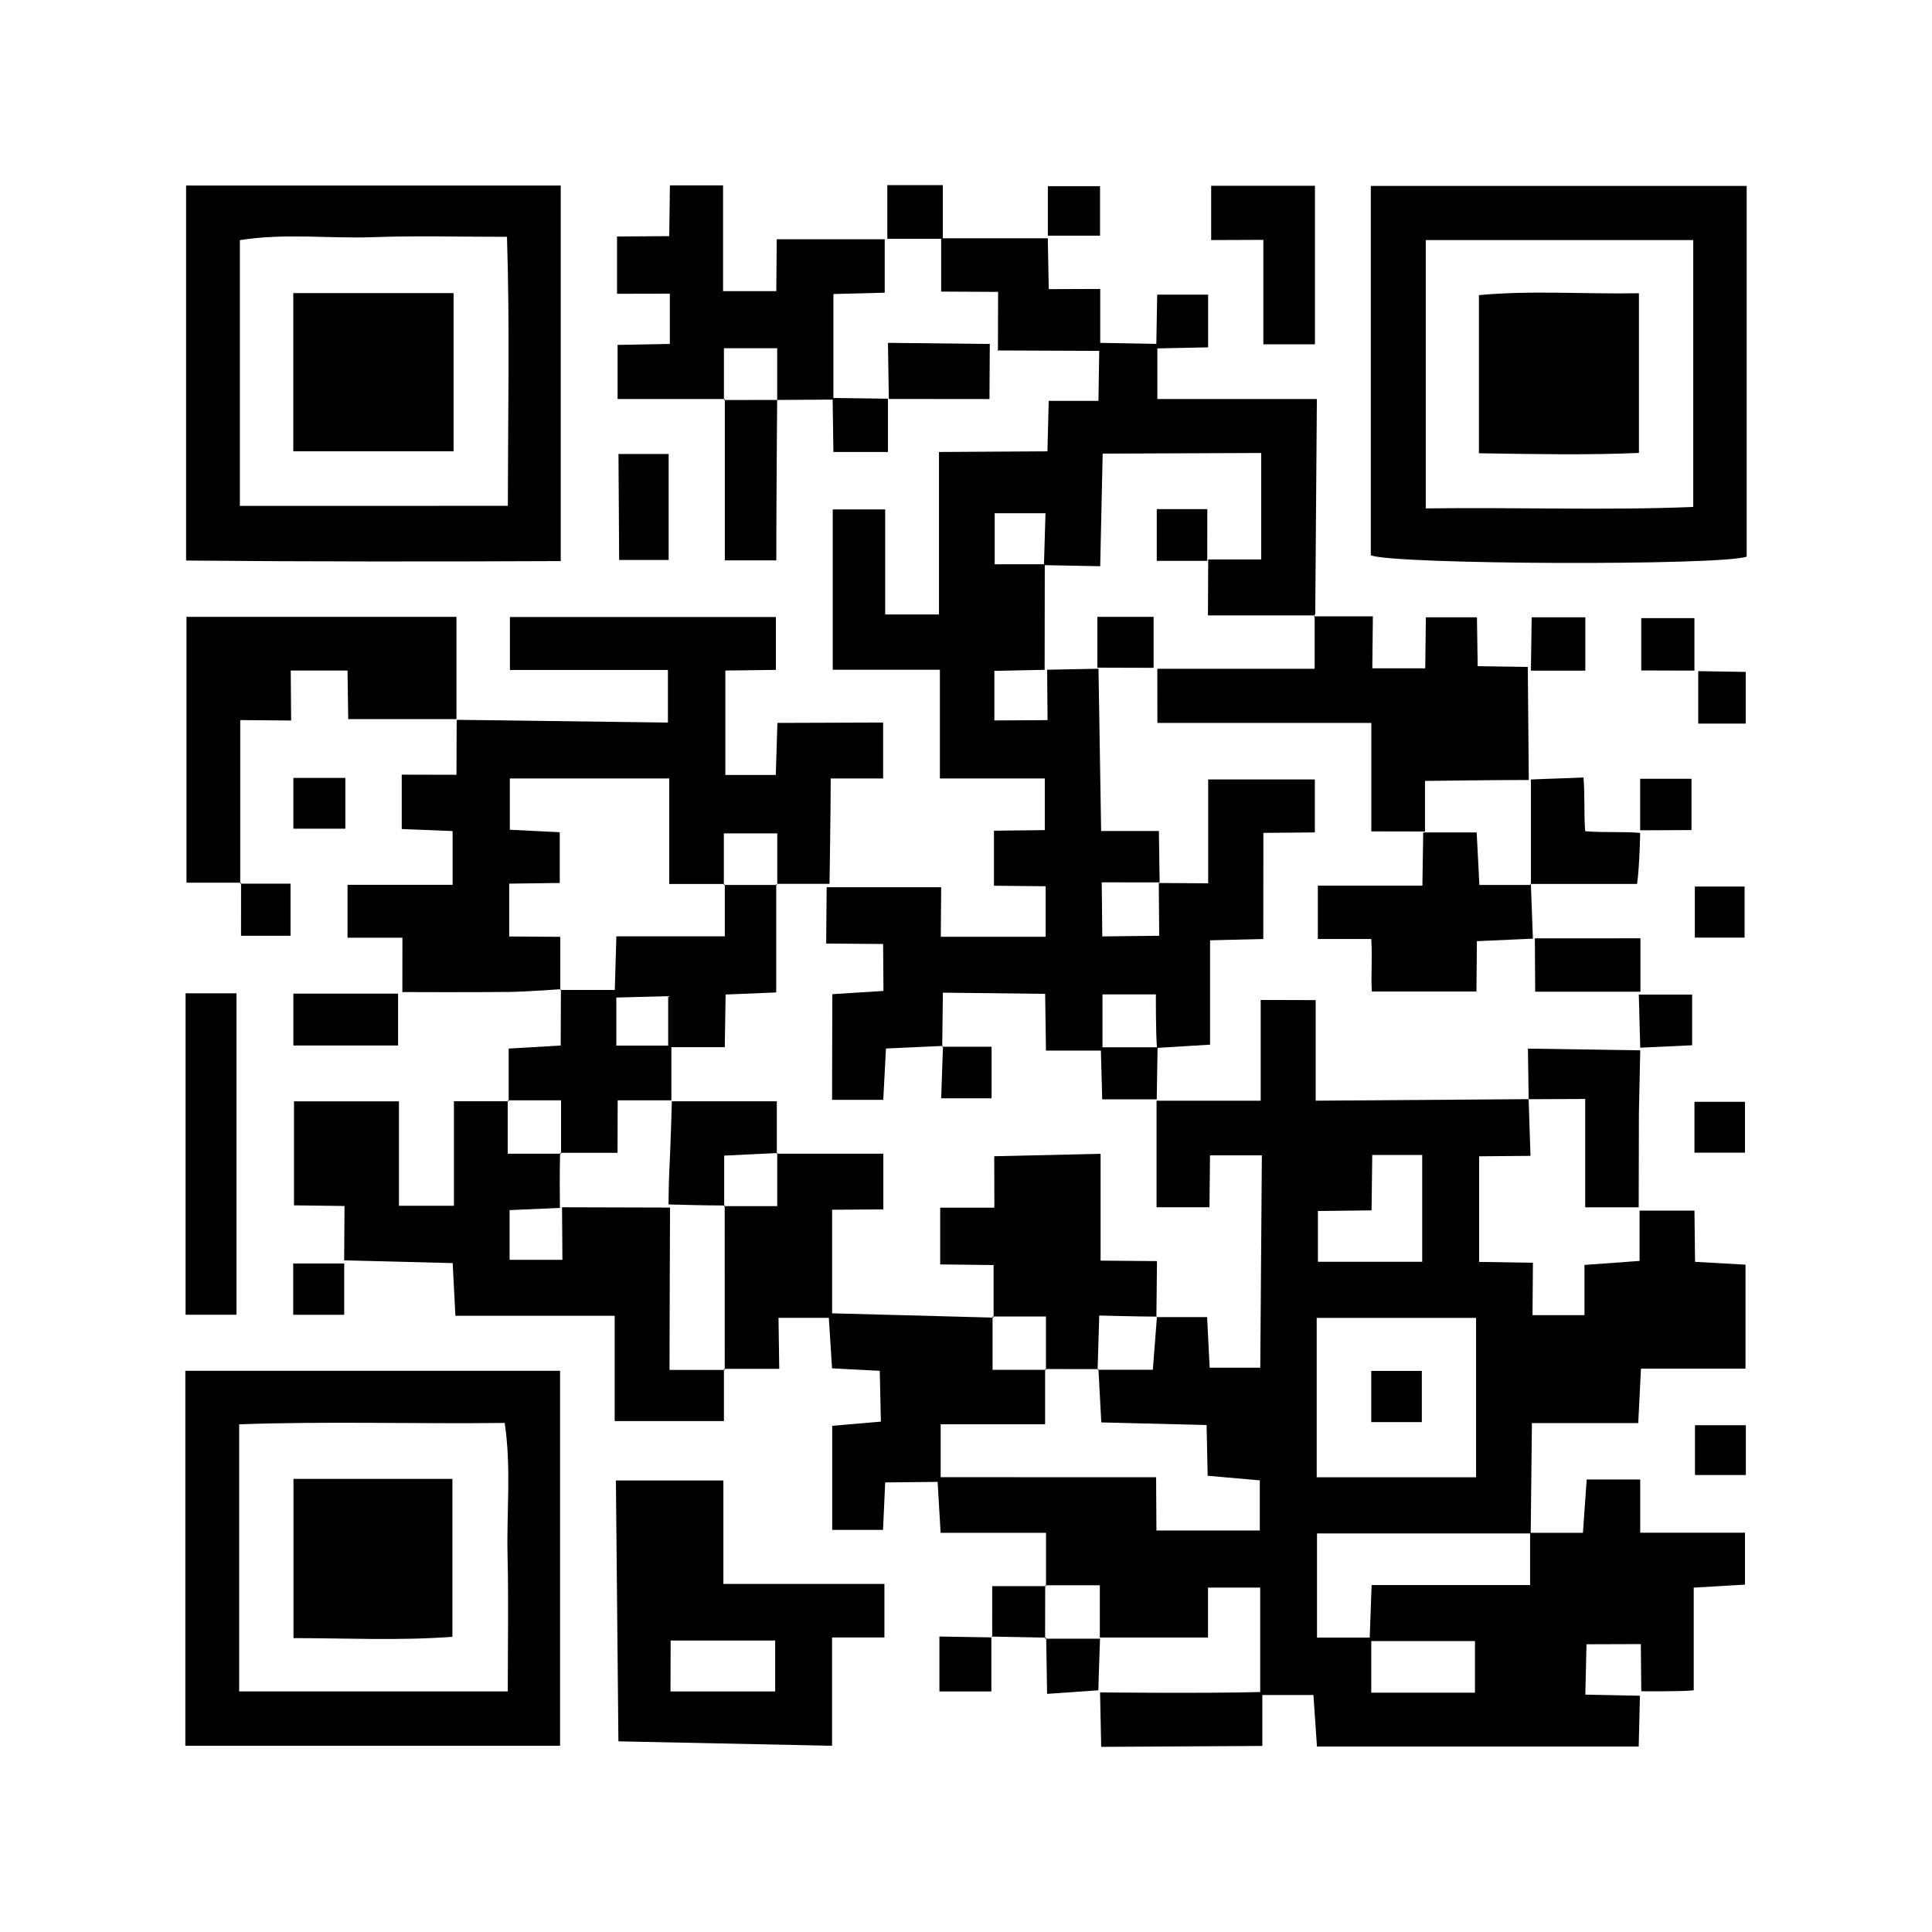 <?xml version="1.0" encoding="UTF-8"?> <svg xmlns="http://www.w3.org/2000/svg" xmlns:xlink="http://www.w3.org/1999/xlink" version="1.1" id="Слой_1" x="0px" y="0px" viewBox="0 0 768 768" style="enable-background:new 0 0 768 768;" xml:space="preserve"> <g> <path d="M608.39,459.47l-20.41,0.18v41.98l21.38,0.34l-0.16,20.82h20.65v-19.96l21.9-1.59v-20.01h21.82l0.24,20.37l20.06,1.13 v41.33h-41.56l-1.09,21.64h-42.26l-0.48,43.86l-84.95,0v41.41h20.95l0.76-20.88c0,0,41.89,0,63,0c0-7.76,0-20.76,0-20.76 s13.75,0,21,0c0.53-7.5,0.98-13.94,1.49-21.2c6.72,0,13.49,0,21.28,0c0,7.06,0,13.44,0,21.14c14.25,0,27.53,0,41.64,0 c0,7.6,0,13.89,0,20.64c-6.86,0.4-12.89,0.76-20.37,1.2c0,6.9,0,13.33,0,19.76c0,6.55,0,13.1,0,21.04 c-3.81,0.56-20.85,0.39-20.85,0.39l-0.17-18.75l-21.6,0.07l-0.47,20.02l21.71,0.44l-0.49,20.2H523.51l-1.4-20.48H501.8v20.24 l-64.06,0.36l-0.45-21.64c0,0,41.77,0.44,63.66-0.15c0-14.47,0-27.78,0-41.52c-7.17,0-13.47,0-20.75,0c0,6.94,0,12.96,0,19.85 c-14.59,0-28.18,0-43,0c0-6.93,0-13.22,0-20.78c-8.03,0-14.88,0-21.73,0l0.34,0.33c0-6.54,0-13.08,0-21.18c-14.18,0-41.9,0-41.9,0 l-1.19-20.24l-20.85,0.22l-0.85,18.86h-20.2v-41.37l19.34-1.66l-0.44-20.2l-18.97-0.99l-1.28-20.08h-20l0.29,20.28c0,0-15.2,0-22,0 l0.34,0.42c0,0-0.01-43.63-0.02-65.44l-0.35,0.35c6.71,0,13.42,0,21.23,0c0-6.9,0-14.06,0-21.21l-0.31,0.35h42.49v22.15 l-20.36,0.14v41.17l64.18,1.71l-0.4-0.46v21.22h21.22l-0.33-0.33c0,0,0,14.23,0,21.96c-14.52,0-27.53,0-41.52,0 c0,6.97,0,13.3,0,21.04c28.21,0,85.64,0.03,85.64,0.03l0.13,21.16h41.09v-19.93l-20.73-1.82l-0.42-20.18l-41.86-1.03l-1.13-21.21 l-0.35,0.28c7.2,0,21.97,0,21.97,0l1.64-21.14l-0.23,0.22c6.15,0,20.16,0,20.16,0l1.02,20.1h20.12l0.63-84.41H481l-0.22,20.63 h-21.03c0,0,0-27.52,0-42.34c13.86,0,27.24,0,41.4,0c0-14.12,0-40.06,0-40.06l21.85,0.06v39.98l84.66-0.61L608.39,459.47z M523.41,587.25c21.9,0,42.52,0,63.35,0c0-21.44,0-42.05,0-63.38c-21.45,0-42.04,0-63.35,0 C523.41,545.17,523.41,565.81,523.41,587.25z M523.89,481.39v20.19h41.46v-42.45h-19.86l-0.27,22.01L523.89,481.39z M586.32,672.86 c0-6.9,0-13.43,0-20.51c-14.35,0-27.5,0-41.22,0c0,7.17,0,13.42,0,20.51C559.47,672.86,572.68,672.86,586.32,672.86z"></path> <path d="M328.61,352.69h45.52l-0.15,19.7h41.68V352.3l-20.55-0.21v-21.87l20.21-0.24c0,0,0-12.78,0-20.53c-13.67,0-27.24,0-41.7,0 c0-14.74,0-28.12,0-43.21c-14.86,0-28.87,0-42.59,0c0-22.01,0-42.29,0-63.74c7.23,0,13.53,0,20.84,0c0,14.27,0,27.88,0,41.76 c7.41,0,13.81,0,21.39,0c0-20.86,0-64.59,0-64.59l43.11-0.26l0.51-20.05c6.95,0,13.03,0,19.77,0l0.36-23.07l22.65,0.4l0.34-19.56 h20.25v20.95l-20.18,0.41v20.12h63.41l-0.65,85.47c0,0-0.43,0.62-0.66,0.93l0.42-0.38h-42.41l0.1-22.23l21.07,0v-42.33l-63.02,0.25 l-0.98,44.76l-22.36-0.43l0.61-20.62l-20.19,0v20.28l19.91-0.02l-0.06,41.97l-19.98,0.41v19.72l21.14-0.12l-0.16-20.04l20.41-0.4 l1.05,64.51h22.96l0.29,20.43l-23.02-0.03l0.23,21.5l22.62-0.26l-0.16-20.97l19.63,0.12v-41.29h42.4v21.06l-20.46,0.18l-0.03,42.2 l-21.16,0.5c0,0,0,26.9,0,41.49c-7.73,0.47-14.42,0.88-21.11,1.29c-0.52-6.77-0.42-21.27-0.42-21.27h-21.24v21.03h21.91L459.82,437 h-21.67l-0.53-19.37l-21.83-0.01l-0.33-22.55l-40.65-0.47l-0.26,21.49l0.34-0.33l-22.7,1.04l-1.08,20.4h-20.35l0.1-42l20.33-1.29 l-0.13-18.66l-22.64-0.17L328.61,352.69z"></path> <path d="M222.96,393.22c0,0-13.7,1.01-20.55,1.09c-14.05,0.17-42.47,0.05-42.47,0.05l0.03-21.6h-21.82c0,0,0-13.56,0-21.04 c13.88,0,27.55,0,41.77,0c0-7.49,0-21.36,0-21.36l-20.22-0.81v-21.61l21.76,0.05l0.07-21.05l0.1-0.8l83.88,1.09v-20.91H202.7 v-21.05h105.73v21.02l-20.09,0.26v41.52h20.05l0.64-20.7l42.03-0.15c0,0,0,14.17,0,22.24c-7.42,0-13.78,0-20.84,0 c0,12.6-0.47,41.87-0.47,41.87l-20.77,0c0,0,0-13.05,0-20.05c-7.89,0-14.43,0-21.24,0c0,7.54,0,14.02,0,20.49l0.36-0.37 c-7.12,0-14.23,0-22.07,0c0-14.82,0-41.94,0-41.94h-63.36v20.38l19.84,0.98V351l-20.1,0.26v21l20.31,0.14v21.13L222.96,393.22z"></path> <path d="M222.63,544.91c0,50.43,0,99.32,0,149.06c-49.87,0-99.12,0-148.96,0c0-50.09,0-99.3,0-149.06 C123.53,544.91,172.36,544.91,222.63,544.91z M95.07,672.36c36.17,0,71.07,0,106.78,0c0-18.62,0.33-36.32-0.09-54 c-0.42-17.45,1.54-35.03-1.14-52.72c-35.9,0.43-70.42-0.72-105.55,0.55C95.07,602.22,95.07,636.84,95.07,672.36z"></path> <path d="M544.92,73.92c50.53,0,99.68,0,149.41,0c0,49.73,0,98.59,0,147.36c-10.53,3.65-140.5,3.17-149.41-0.55 C544.92,172.13,544.92,123.44,544.92,73.92z M566.77,95.43c0,36.01,0,70.98,0,106.67c35.73-0.51,70.8,0.86,106.32-0.58 c0-36.27,0-70.93,0-106.09C637.65,95.43,602.51,95.43,566.77,95.43z"></path> <path d="M73.97,73.74c49.91,0,99.12,0,148.93,0c0,50.06,0,99.21,0,149.3c-50.19,0.22-99.54,0.25-148.93-0.22 C73.97,172.3,73.97,123.45,73.97,73.74z M201.87,201.08c0.05-36.09,0.8-71.24-0.34-106.94c-18.76,0-36.06-0.49-53.32,0.14 c-17.44,0.63-35.03-1.69-52.86,1.18c0,35.76,0,70.36,0,105.63C130.73,201.08,165.82,201.08,201.87,201.08z"></path> <path d="M287.77,544.15c0,6.54,0,13.07,0,20.75c-14.55,0-28.46,0-43.43,0c0-14.07,0-27.41,0-41.86c-21.69,0-42.35,0-63.31,0 c-0.37-7.2-1.08-20.94-1.08-20.94l-43.14-1.09l0.14-21.61l-20.08-0.26c0,0,0-27.06,0-41.33c14.21,0,27.57,0,41.72,0 c0,13.89,0,27.24,0,41.51c7.11,0,13.86,0,21.85,0c0-13.57,0-27.22,0-41.56c8.05,0,14.91,0,21.76,0c0,0-0.38-0.38-0.38-0.38 c0,6.73,0,13.46,0,21.23c7.72,0,14.46,0,21.2,0l-0.37-0.36c-0.25,6.67-0.08,21.91-0.08,21.91l-20,0.88v19.75h21l-0.15-20.88 l42.94,0.12c0,0-0.22,45.7-0.22,64.54c7.57,0,14.77,0,21.97,0L287.77,544.15z"></path> <path d="M351.57,629.63v21.29h-20.82v43.05l-84.92-1.76l-1-103.7h42.73v41.13H351.57z M266.53,672.37h41.61v-20.25h-41.55 L266.53,672.37z"></path> <path d="M522.17,245.01h23.57l-0.23,20.66h21.05l0.24-20.28h20.31l0.29,19.43l19.92,0.29l0.4,44.95 c-13.98-0.02-41.26,0.37-41.26,0.37l0,20.1c-6.87,0-13.34-0.05-21.34-0.05c0-14.59,0-43.11,0-43.11h-85.04l-0.03-21.51h62.54 v-21.23L522.17,245.01z"></path> <path d="M352.94,179.67h-21.65l-0.3-20.82l-22.05,0.13v-20.56h-21.17v20.58l0.37-0.38c-13.87,0-42.64,0-42.64,0v-21.52l20.77-0.39 v-19.97l-20.99,0.04c0-7.2,0-16.15,0-22.77l20.75-0.14l0.27-20.18c6.78,0,13.69,0,21.13,0c0,14.04,0,42.05,0,42.05h21.16 l0.18-20.63h42.92v21.24l-20.4,0.53v41.32l21.68,0.29V179.67z"></path> <path d="M181.46,285.87h-43.04l-0.27-19.32h-22.58l0.16,19.87l-20.23-0.18c0,0,0,43.94,0,65.03l0.35-0.38c-6.89,0-13.77,0-21.72,0 c0-35.24,0-70.36,0-105.69c35.57,0,107.32,0,107.32,0V285.87z"></path> <path d="M308.56,351.35v43.16l-20.12,0.83l-0.33,20.93h-21.22l0,21.13h-21.35l-0.06,20.86c0,0-15.95,0-22.82,0l0.37,0.36v-21.23 c0,0-14.52,0-21.2,0l0.38,0.38l0-20.94l20.68-1.22c0,0,0.05-14.9,0.08-22.39c0,0-0.24,0.31-0.24,0.31c7.13,0,21.66,0,21.66,0 l0.63-21.32c12.53,0,29.06,0,43.1,0c0-7.77,0-14.28,0-20.79l-0.36,0.37c7.08,0,14.16,0,21.24,0L308.56,351.35z M265.61,395.99 L245,396.54c0,0,0,12.43,0,19.11c7.04,0,13.34,0,20.61,0C265.61,408.74,265.61,395.99,265.61,395.99z"></path> <path d="M394.97,523.79c0-6.88,0-20.92,0-20.92l-21.23-0.24v-22.55h21.54l-0.05-20.46l42.27-0.96v42.46l22.42,0.19l-0.23,22.28 l0.23-0.22c-7.04,0-22.95-0.43-22.95-0.43l-0.66,21.57c0,0,0.35-0.28,0.35-0.28c-7.07,0-21.2-0.01-21.2-0.01l0.33,0.33 c0-6.71,0-21.22,0-21.22s-14.48,0-21.22,0L394.97,523.79z"></path> <path d="M609.35,373.13l-22.26,1l-0.18,20c0,0-27.29,0-41.58,0c-0.44-6.45,0.29-13.13-0.24-20.86c-7.01,0-14.18,0-21.23,0 c0-7.38,0-13.66,0-21.22c14.28,0,41.56,0,41.56,0l0.33-21.14H587l1.08,20.87c0,0,14.01,0,20.48,0L609.35,373.13z"></path> <path d="M94.01,394.86c0,43.08,0,85.34,0,127.77c-7.46,0-13.87,0-20.24,0c0-42.68,0-84.77,0-127.77 C81.02,394.86,87.34,394.86,94.01,394.86z"></path> <polygon points="651.49,442.37 651.41,479.93 630.14,479.93 630.14,436.86 607.67,436.95 607.37,416.84 652.02,417.52 "></polygon> <path d="M374.12,94.71h42.39l0.39,20.23l20.46-0.08c0,0,0.02,24.6,0,24.62c-13.21-0.04-27.73-0.09-40.95-0.17 c-0.03-0.03,0.28,0.26,0.28,0.26l0.07-23.54l-22.64-0.12V94.71z"></path> <polygon points="522.71,73.85 522.71,136.87 502.2,136.87 502.2,95.35 481.46,95.43 481.46,73.85 "></polygon> <path d="M608.56,309.87c7.07-0.35,13.69-0.46,20.91-0.81c0.61,7.7,0.13,14.55,0.66,21.36c7.83,0.65,14.43,0.06,21.86,0.67 c0,0-0.22,13.02-1.22,20.28c-14.04,0-28.34,0-42.65,0c0,0,0.44,0.41,0.44,0.41C608.56,337.74,608.56,309.87,608.56,309.87z"></path> <path d="M308.59,222.77c-7.07,0-13.06,0-20.46,0c0-21.3,0-42.72,0-64.14l-0.37,0.38c7.06-0.01,14.11-0.02,21.17-0.03 C308.93,158.98,308.59,200.92,308.59,222.77z"></path> <path d="M267.03,437.79c13.42,0,26.84,0,41.77,0c0,7.36,0,14.13,0,20.91l0.31-0.35c-6.76,0.33-13.52,0.65-21.23,1.02 c0,7.32,0,13.75,0,20.18l0.35-0.35c-7.9,0.02-22.48-0.42-22.48-0.42s0.07-9.01,0.34-13.92c0.49-9.12,0.96-26.38,0.96-26.38 L267.03,437.79z"></path> <polygon points="610.13,373 652.1,372.99 652.1,394.22 610.26,394.22 "></polygon> <polygon points="245.86,180.47 265.8,180.47 265.8,222.59 246.12,222.59 "></polygon> <path d="M116.62,415.61c0-7.6,0-13.61,0-20.63c13.89,0,27.14,0,41.62,0c0,6.4,0,13.37,0,20.63 C144.05,415.61,130.84,415.61,116.62,415.61z"></path> <polygon points="353.32,158.59 352.98,136.29 393.46,136.73 393.33,158.63 "></polygon> <rect x="416.54" y="74.01" width="20.74" height="19.67"></rect> <polygon points="458.58,265.47 436.23,265.4 436.23,245.2 458.58,245.2 "></polygon> <polygon points="394.08,650.89 394.08,672.37 373.43,672.37 373.43,650.54 "></polygon> <polygon points="608.56,266.58 608.86,245.39 630.19,245.39 630.19,266.58 "></polygon> <polygon points="675.07,266.79 693.95,267.1 693.95,287.64 675.07,287.64 "></polygon> <path d="M116.62,309.22c7.51,0,13.87,0,20.66,0c0,6.98,0,13.04,0,20.21c-6.88,0-13.47,0-20.66,0 C116.62,322.29,116.62,316.24,116.62,309.22z"></path> <rect x="673.78" y="566.55" width="20.22" height="19.79"></rect> <path d="M673.72,372.71c0-6.98,0-13.31,0-20.29c6.61,0,12.58,0,19.78,0c0,6.2,0,12.76,0,20.29 C687.3,372.71,681.01,372.71,673.72,372.71z"></path> <path d="M436.61,671.91c-6.26,0.44-12.51,0.88-20.38,1.43c-0.13-8.44-0.24-15.4-0.35-22.37l-0.45,0.43c7.05,0,14.09,0,21.85,0 C436.94,659.47,436.61,671.91,436.61,671.91z"></path> <path d="M116.56,522.65c0-7.17,0-13.22,0-20.39c6.99,0,13.35,0,20.26,0c0,7.05,0,13.41,0,20.39 C130.12,522.65,124.1,522.65,116.56,522.65z"></path> <polygon points="652.02,416.47 651.45,395.37 672.65,395.37 672.65,415.51 "></polygon> <rect x="352.73" y="73.59" width="22.06" height="21.34"></rect> <path d="M374.55,416.09h19.62v20.51h-20.04l0.73-20.82C374.89,415.76,374.55,416.09,374.55,416.09z"></path> <path d="M673.57,437.98c7.04,0,13.08,0,20.09,0c0,6.55,0,12.82,0,20.21c-6.45,0-13.05,0-20.09,0 C673.57,451.28,673.57,445.25,673.57,437.98z"></path> <path d="M95.5,351.27c6.39,0,12.79,0,19.99,0c0,7.65,0,13.62,0,20.71c-6.39,0-12.66,0-19.68,0c0-6.91,0-13.99,0.02-21.08 C95.85,350.89,95.5,351.27,95.5,351.27z"></path> <polygon points="651.99,330.06 651.99,309.58 672.4,309.58 672.4,329.97 "></polygon> <polygon points="673.56,266.58 652.42,266.52 652.42,245.71 673.56,245.71 "></polygon> <path d="M415.89,650.98c-7.26-0.14-14.52-0.27-21.79-0.42c-0.01-0.02,0.34,0.31,0.32,0.29c-0.01-6.46-0.01-12.91-0.01-20.34 c7.84,0,14.62,0,21.41,0c0,0-0.34-0.33-0.34-0.33c-0.01,7.08-0.03,14.16-0.04,21.24L415.89,650.98z"></path> <path d="M545.09,544.95c6.91,0,12.95,0,20.11,0c0,6.57,0,12.89,0,20.35c-6.4,0-12.72,0-20.11,0 C545.09,558.49,545.09,551.95,545.09,544.95z"></path> <polygon points="459.83,222.94 459.83,202.39 479.92,202.39 479.9,222.95 "></polygon> <path d="M179.84,587.87c0,21.85,0,41.74,0,62.79c-21.31,1.57-41.81,0.53-63.18,0.51c0-21.49,0-42.06,0-63.3 C137.95,587.87,158.73,587.87,179.84,587.87z"></path> <path d="M587.9,180.18c0-21.53,0-41.58,0-62.86c21.02-1.97,41.92-0.35,63.6-0.75c0,21.29,0,41.63,0,63.48 C631.01,180.93,610.12,180.52,587.9,180.18z"></path> <path d="M116.59,179.39c0-21.38,0-41.73,0-62.87c21.34,0,42.21,0,63.72,0c0,21.35,0,41.65,0,62.87 C159.21,179.39,138.55,179.39,116.59,179.39z"></path> </g> </svg> 